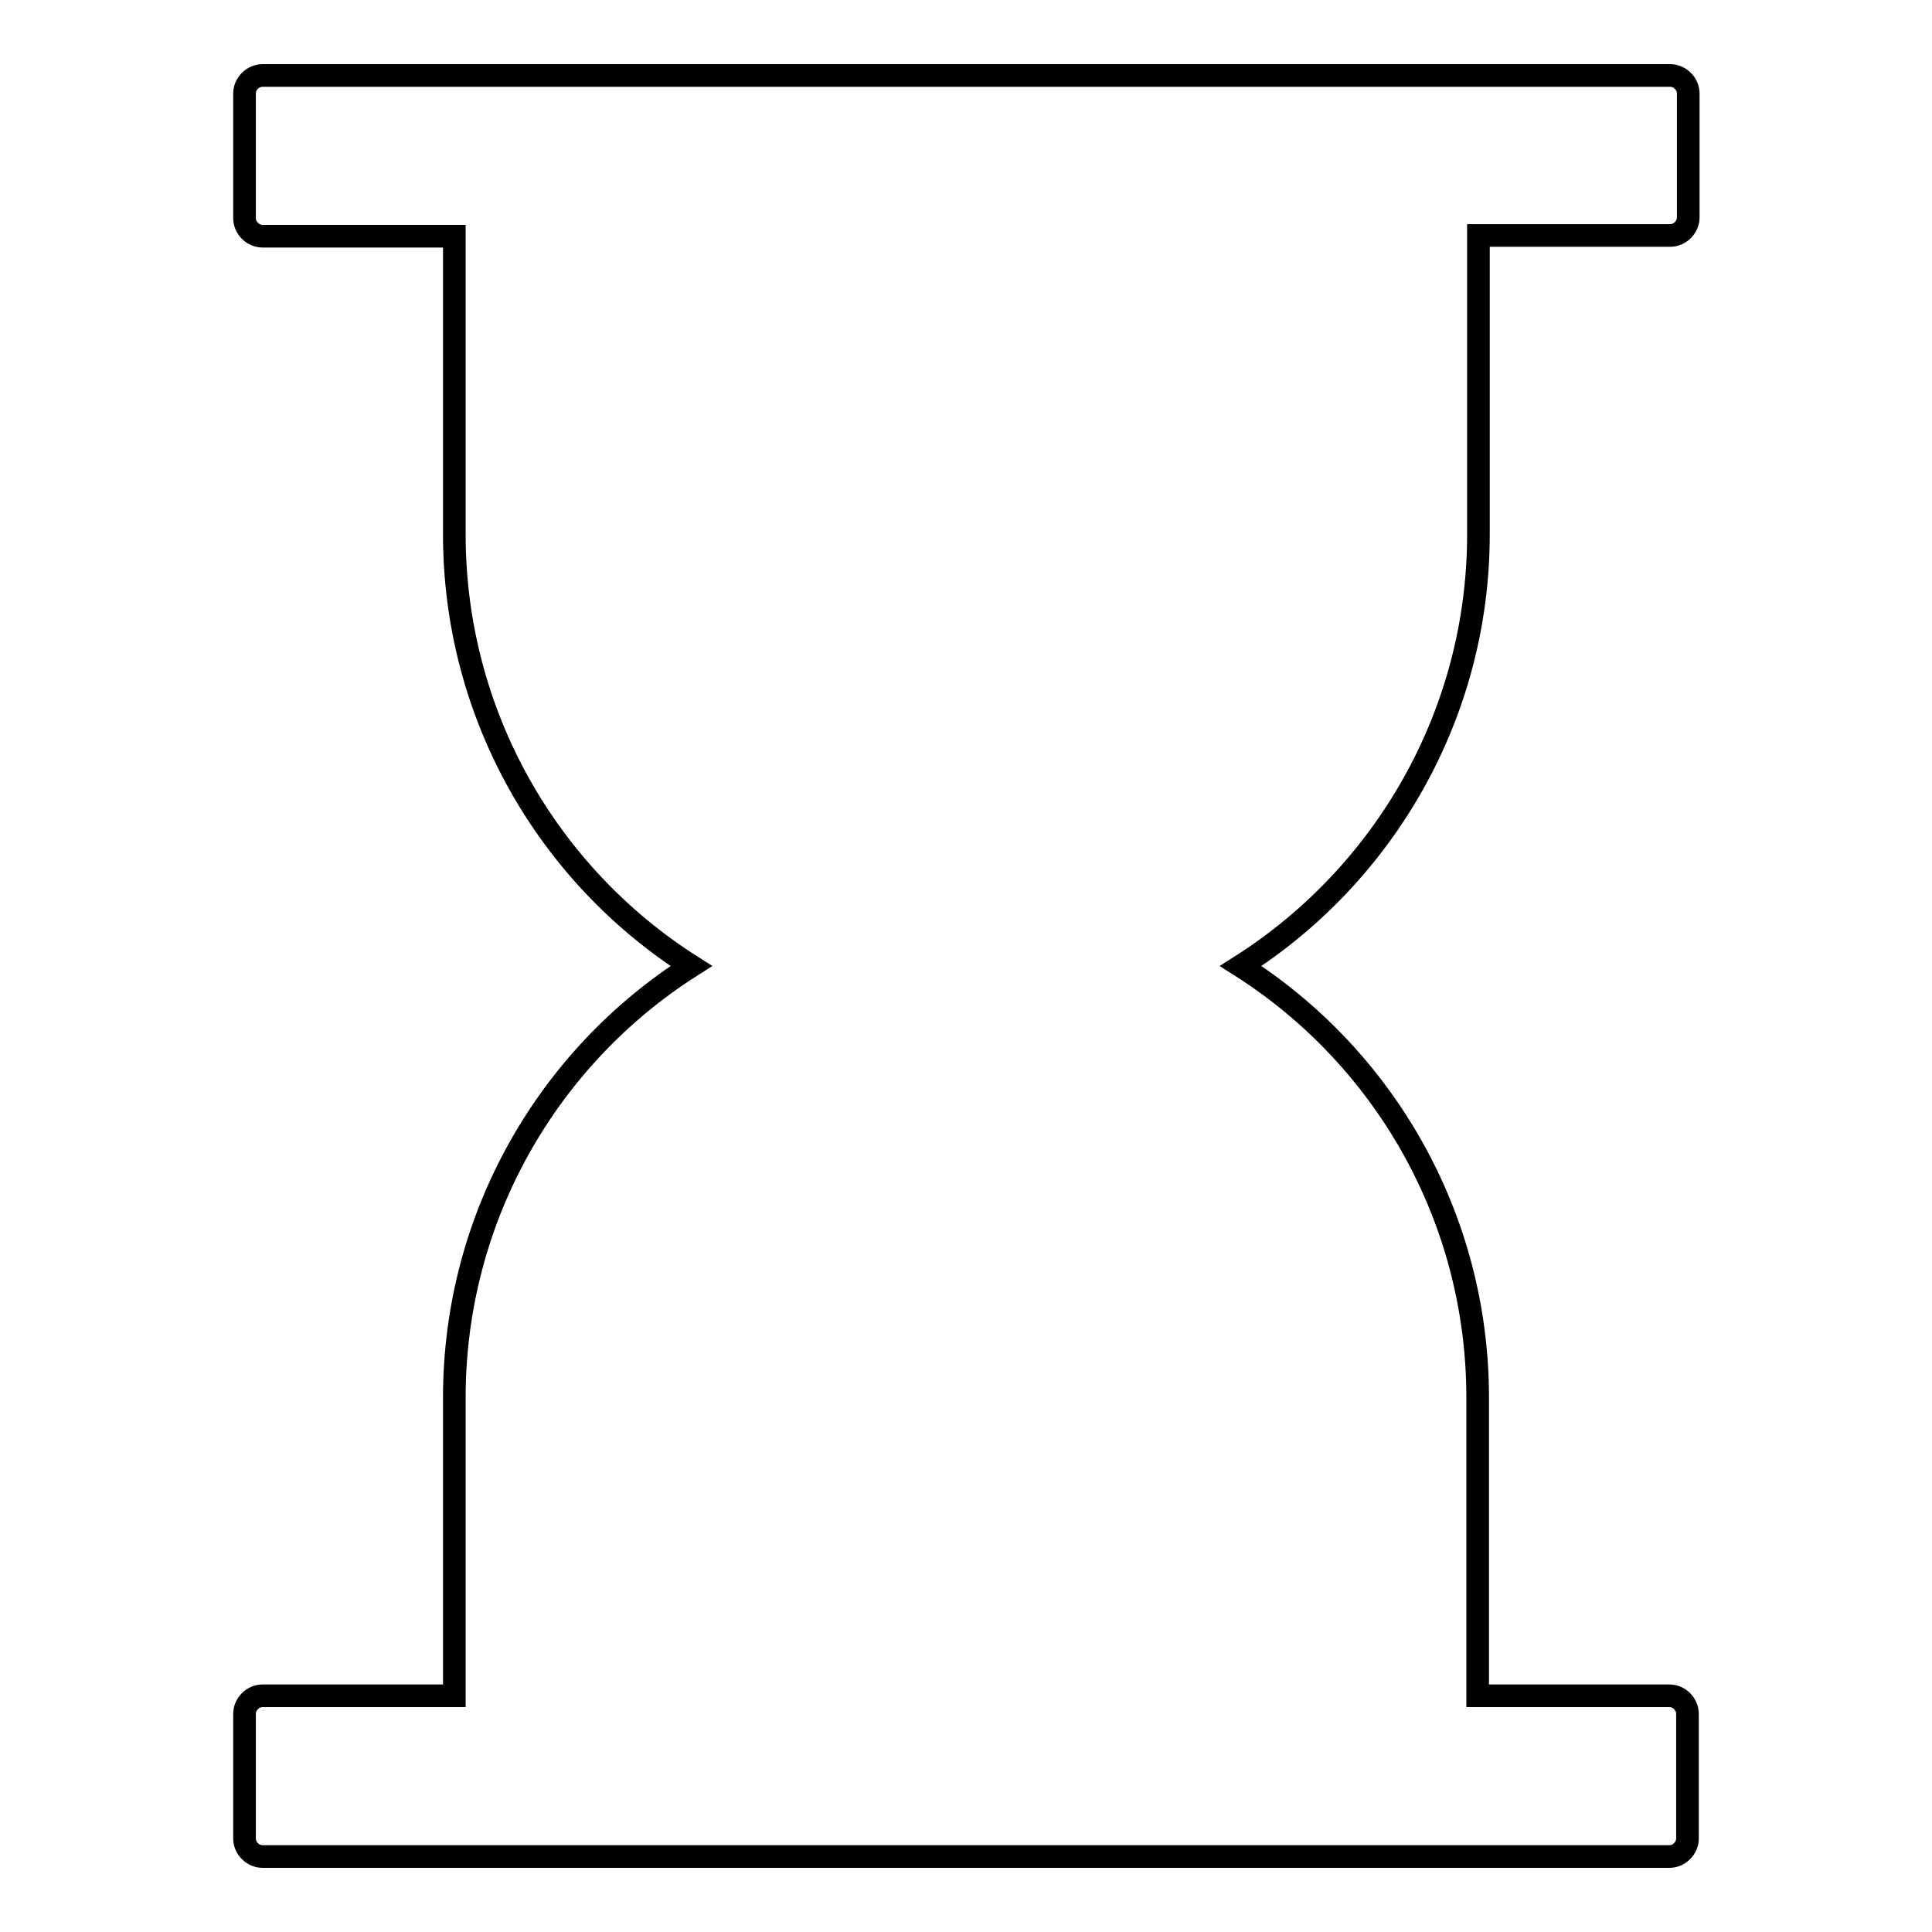 <?xml version="1.0" encoding="utf-8"?>
<!-- Svg Vector Icons : http://www.onlinewebfonts.com/icon -->
<!DOCTYPE svg PUBLIC "-//W3C//DTD SVG 1.1//EN" "http://www.w3.org/Graphics/SVG/1.1/DTD/svg11.dtd">
<svg version="1.1" xmlns="http://www.w3.org/2000/svg" xmlns:xlink="http://www.w3.org/1999/xlink" x="0px" y="0px" viewBox="0 0 256 256" enable-background="new 0 0 256 256" xml:space="preserve">
<g> <path stroke-width="3" fill-opacity="0" stroke="#000000"  d="M195.9,70.8V31.2h25.4c1.3,0,2.4-1.1,2.4-2.4V12.4c0-1.3-1.1-2.4-2.4-2.4H34.8c-1.3,0-2.4,1.1-2.4,2.4v16.5 c0,1.3,1.1,2.4,2.4,2.4h25.4v39.5c0,24,12.5,45.2,31.4,57.2c-18.9,12-31.4,33.2-31.4,57.2v39.5H34.8c-1.3,0-2.4,1.1-2.4,2.4v16.5 c0,1.3,1.1,2.4,2.4,2.4h186.4c1.3,0,2.4-1.1,2.4-2.4v-16.5c0-1.3-1.1-2.4-2.4-2.4h-25.4v-39.5c0-24-12.5-45.2-31.4-57.2 C183.3,116,195.9,94.8,195.9,70.8z"/></g>
</svg>